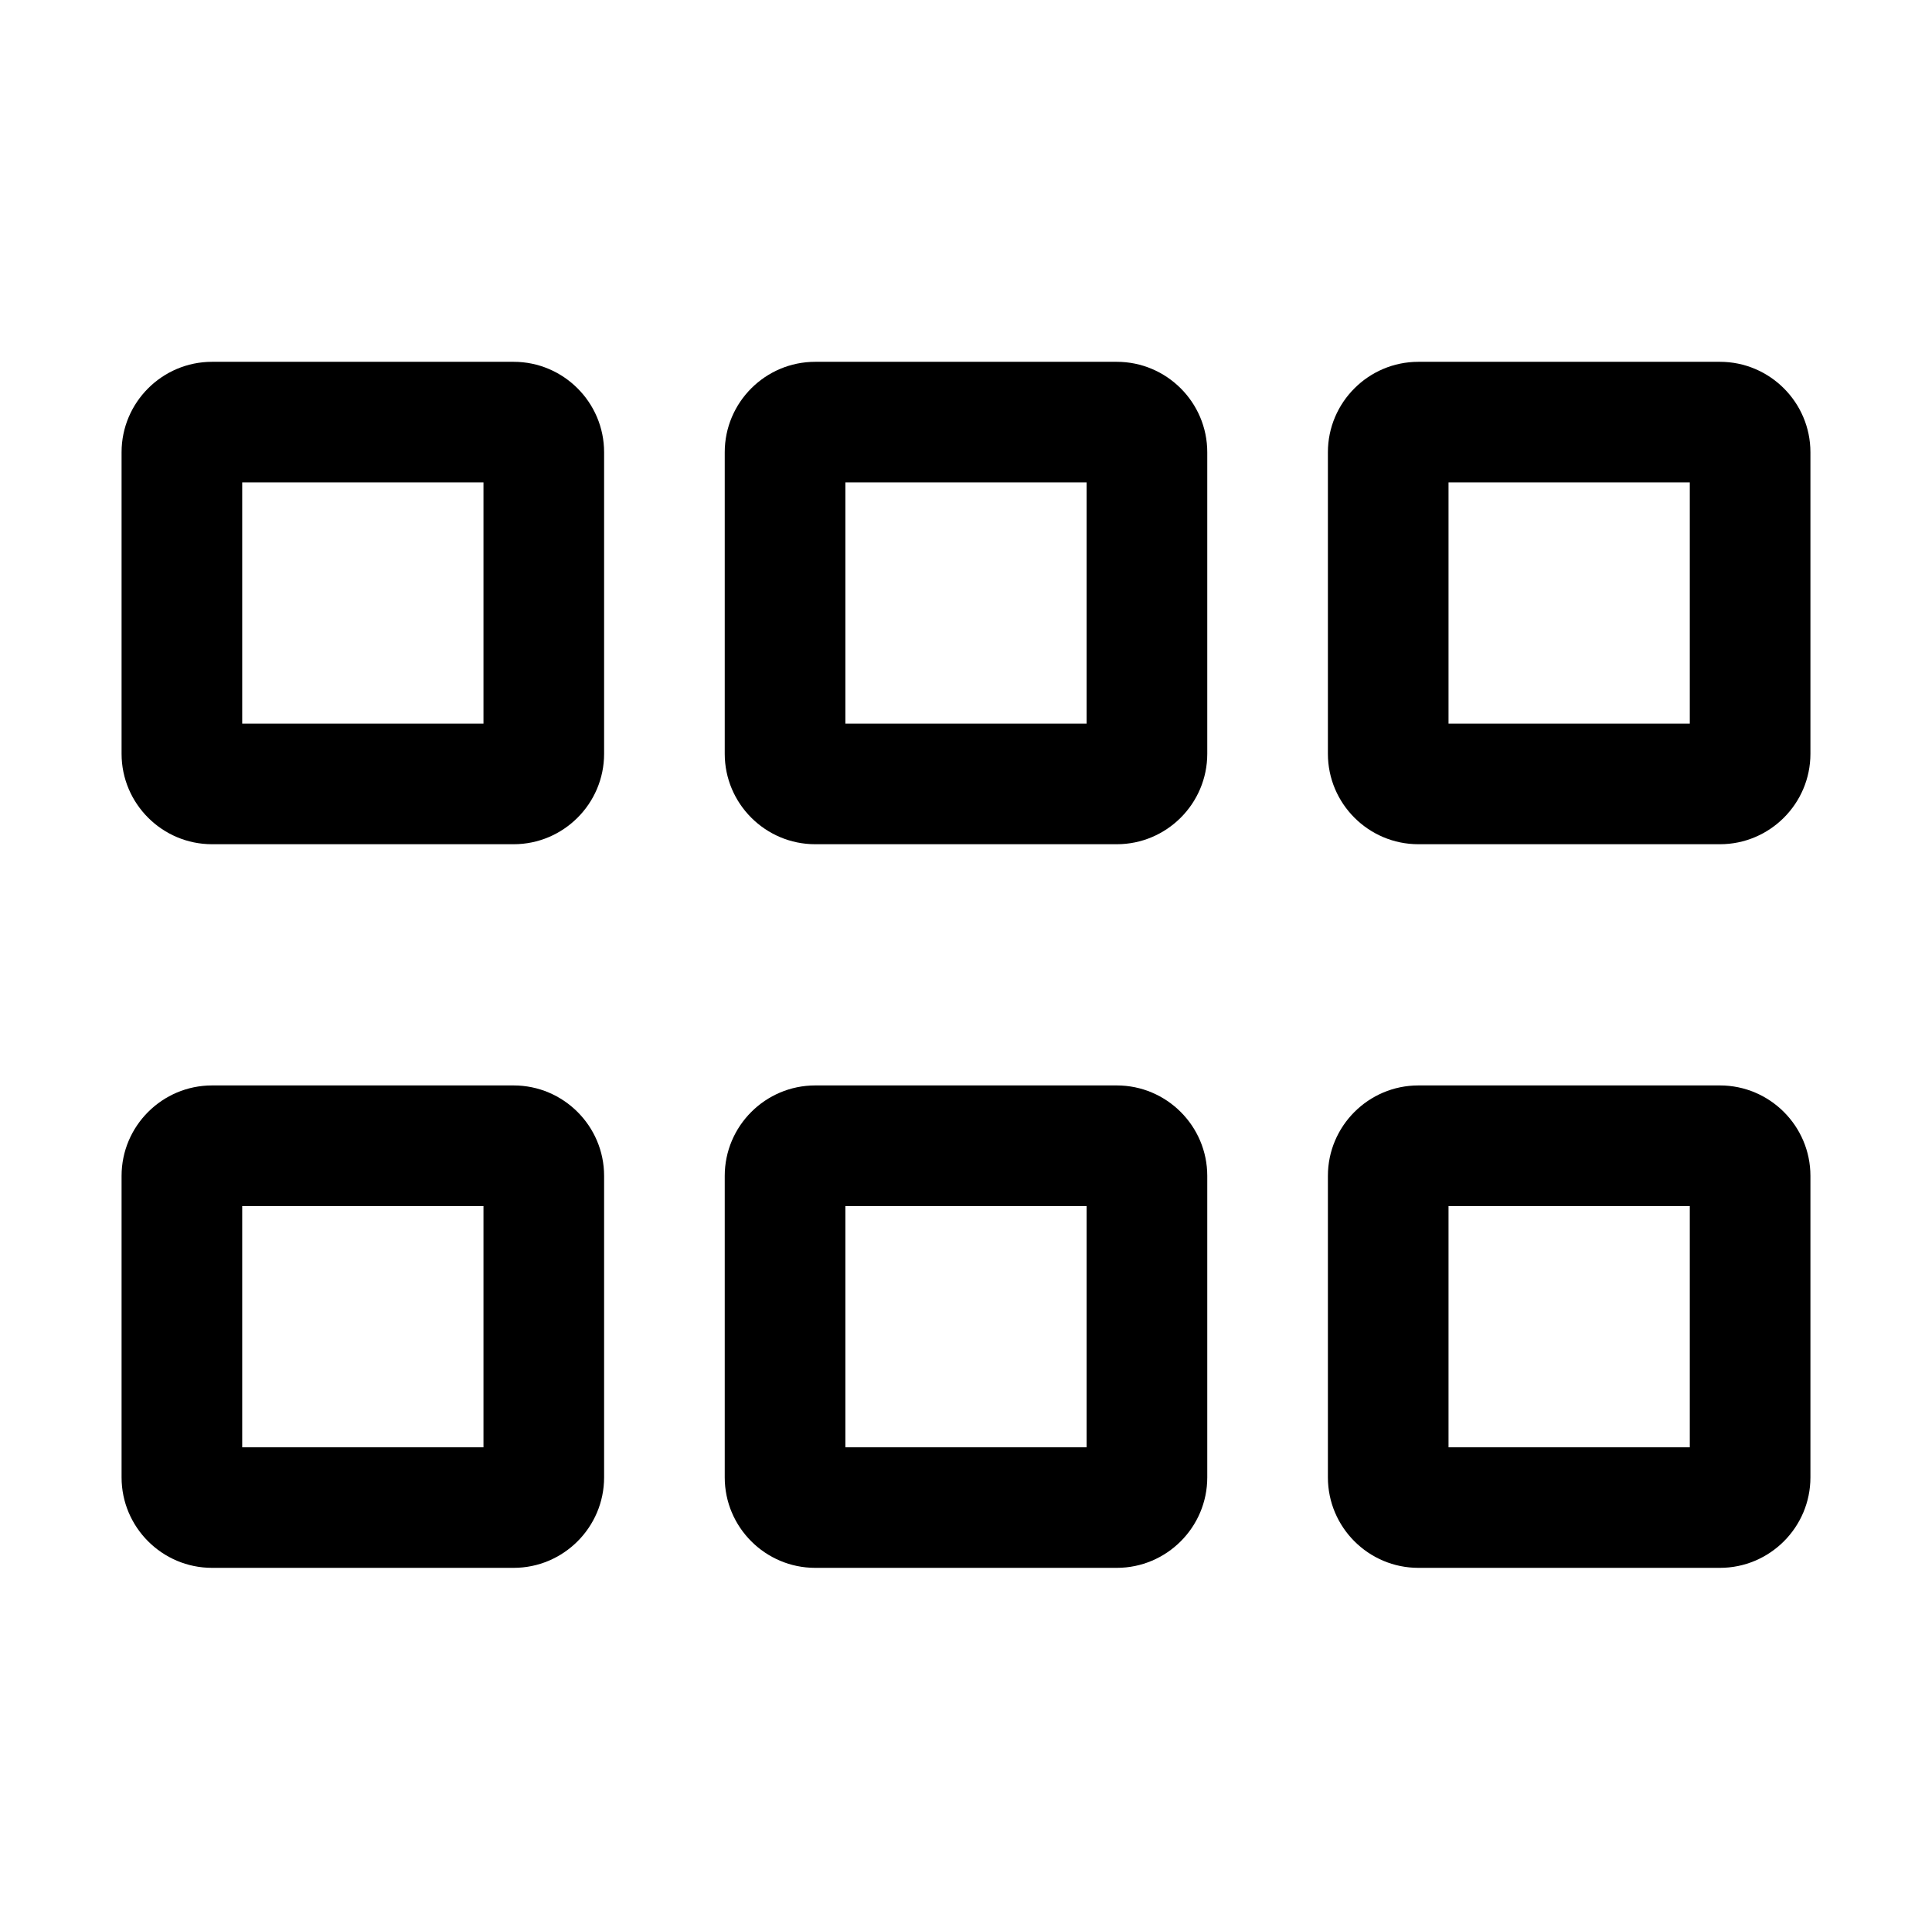 <svg width="1025" height="1024" xmlns="http://www.w3.org/2000/svg">

 <g>
  <title>background</title>
  <rect fill="none" id="canvas_background" height="602" width="802" y="-1" x="-1"/>
 </g>
 <g>
  <title>Layer 1</title>
  <g id="svg_1">
   <path id="svg_2" d="m912.5,192l-160,0c-26.44,0 -48,21.54 -48,48l0,160c0,26.46 21.56,48 48,48l160,0c26.44,0 48,-21.54 48,-48l0,-160c0,-26.46 -21.56,-48 -48,-48zm-16,192l-128,0l0,-128l128,0l0,128zm-304,-192l-160,0c-26.44,0 -48,21.54 -48,48l0,160c0,26.46 21.56,48 48,48l160,0c26.44,0 48,-21.54 48,-48l0,-160c0,-26.46 -21.56,-48 -48,-48zm-16,192l-128,0l0,-128l128,0l0,128zm-304,-192l-160,0c-26.44,0 -48,21.54 -48,48l0,160c0,26.46 21.56,48 48,48l160,0c26.44,0 48,-21.54 48,-48l0,-160c0,-26.46 -21.56,-48 -48,-48zm-16,192l-128,0l0,-128l128,0l0,128zm656,192l-160,0c-26.44,0 -48,21.54 -48,48l0,160c0,26.46 21.56,48 48,48l160,0c26.44,0 48,-21.54 48,-48l0,-160c0,-26.46 -21.56,-48 -48,-48zm-16,192l-128,0l0,-128l128,0l0,128zm-304,-192l-160,0c-26.44,0 -48,21.54 -48,48l0,160c0,26.46 21.56,48 48,48l160,0c26.44,0 48,-21.54 48,-48l0,-160c0,-26.46 -21.56,-48 -48,-48zm-16,192l-128,0l0,-128l128,0l0,128zm-304,-192l-160,0c-26.44,0 -48,21.54 -48,48l0,160c0,26.46 21.56,48 48,48l160,0c26.44,0 48,-21.54 48,-48l0,-160c0,-26.46 -21.56,-48 -48,-48zm-16,192l-128,0l0,-128l128,0l0,128z"/>
  </g>
 </g>
</svg>